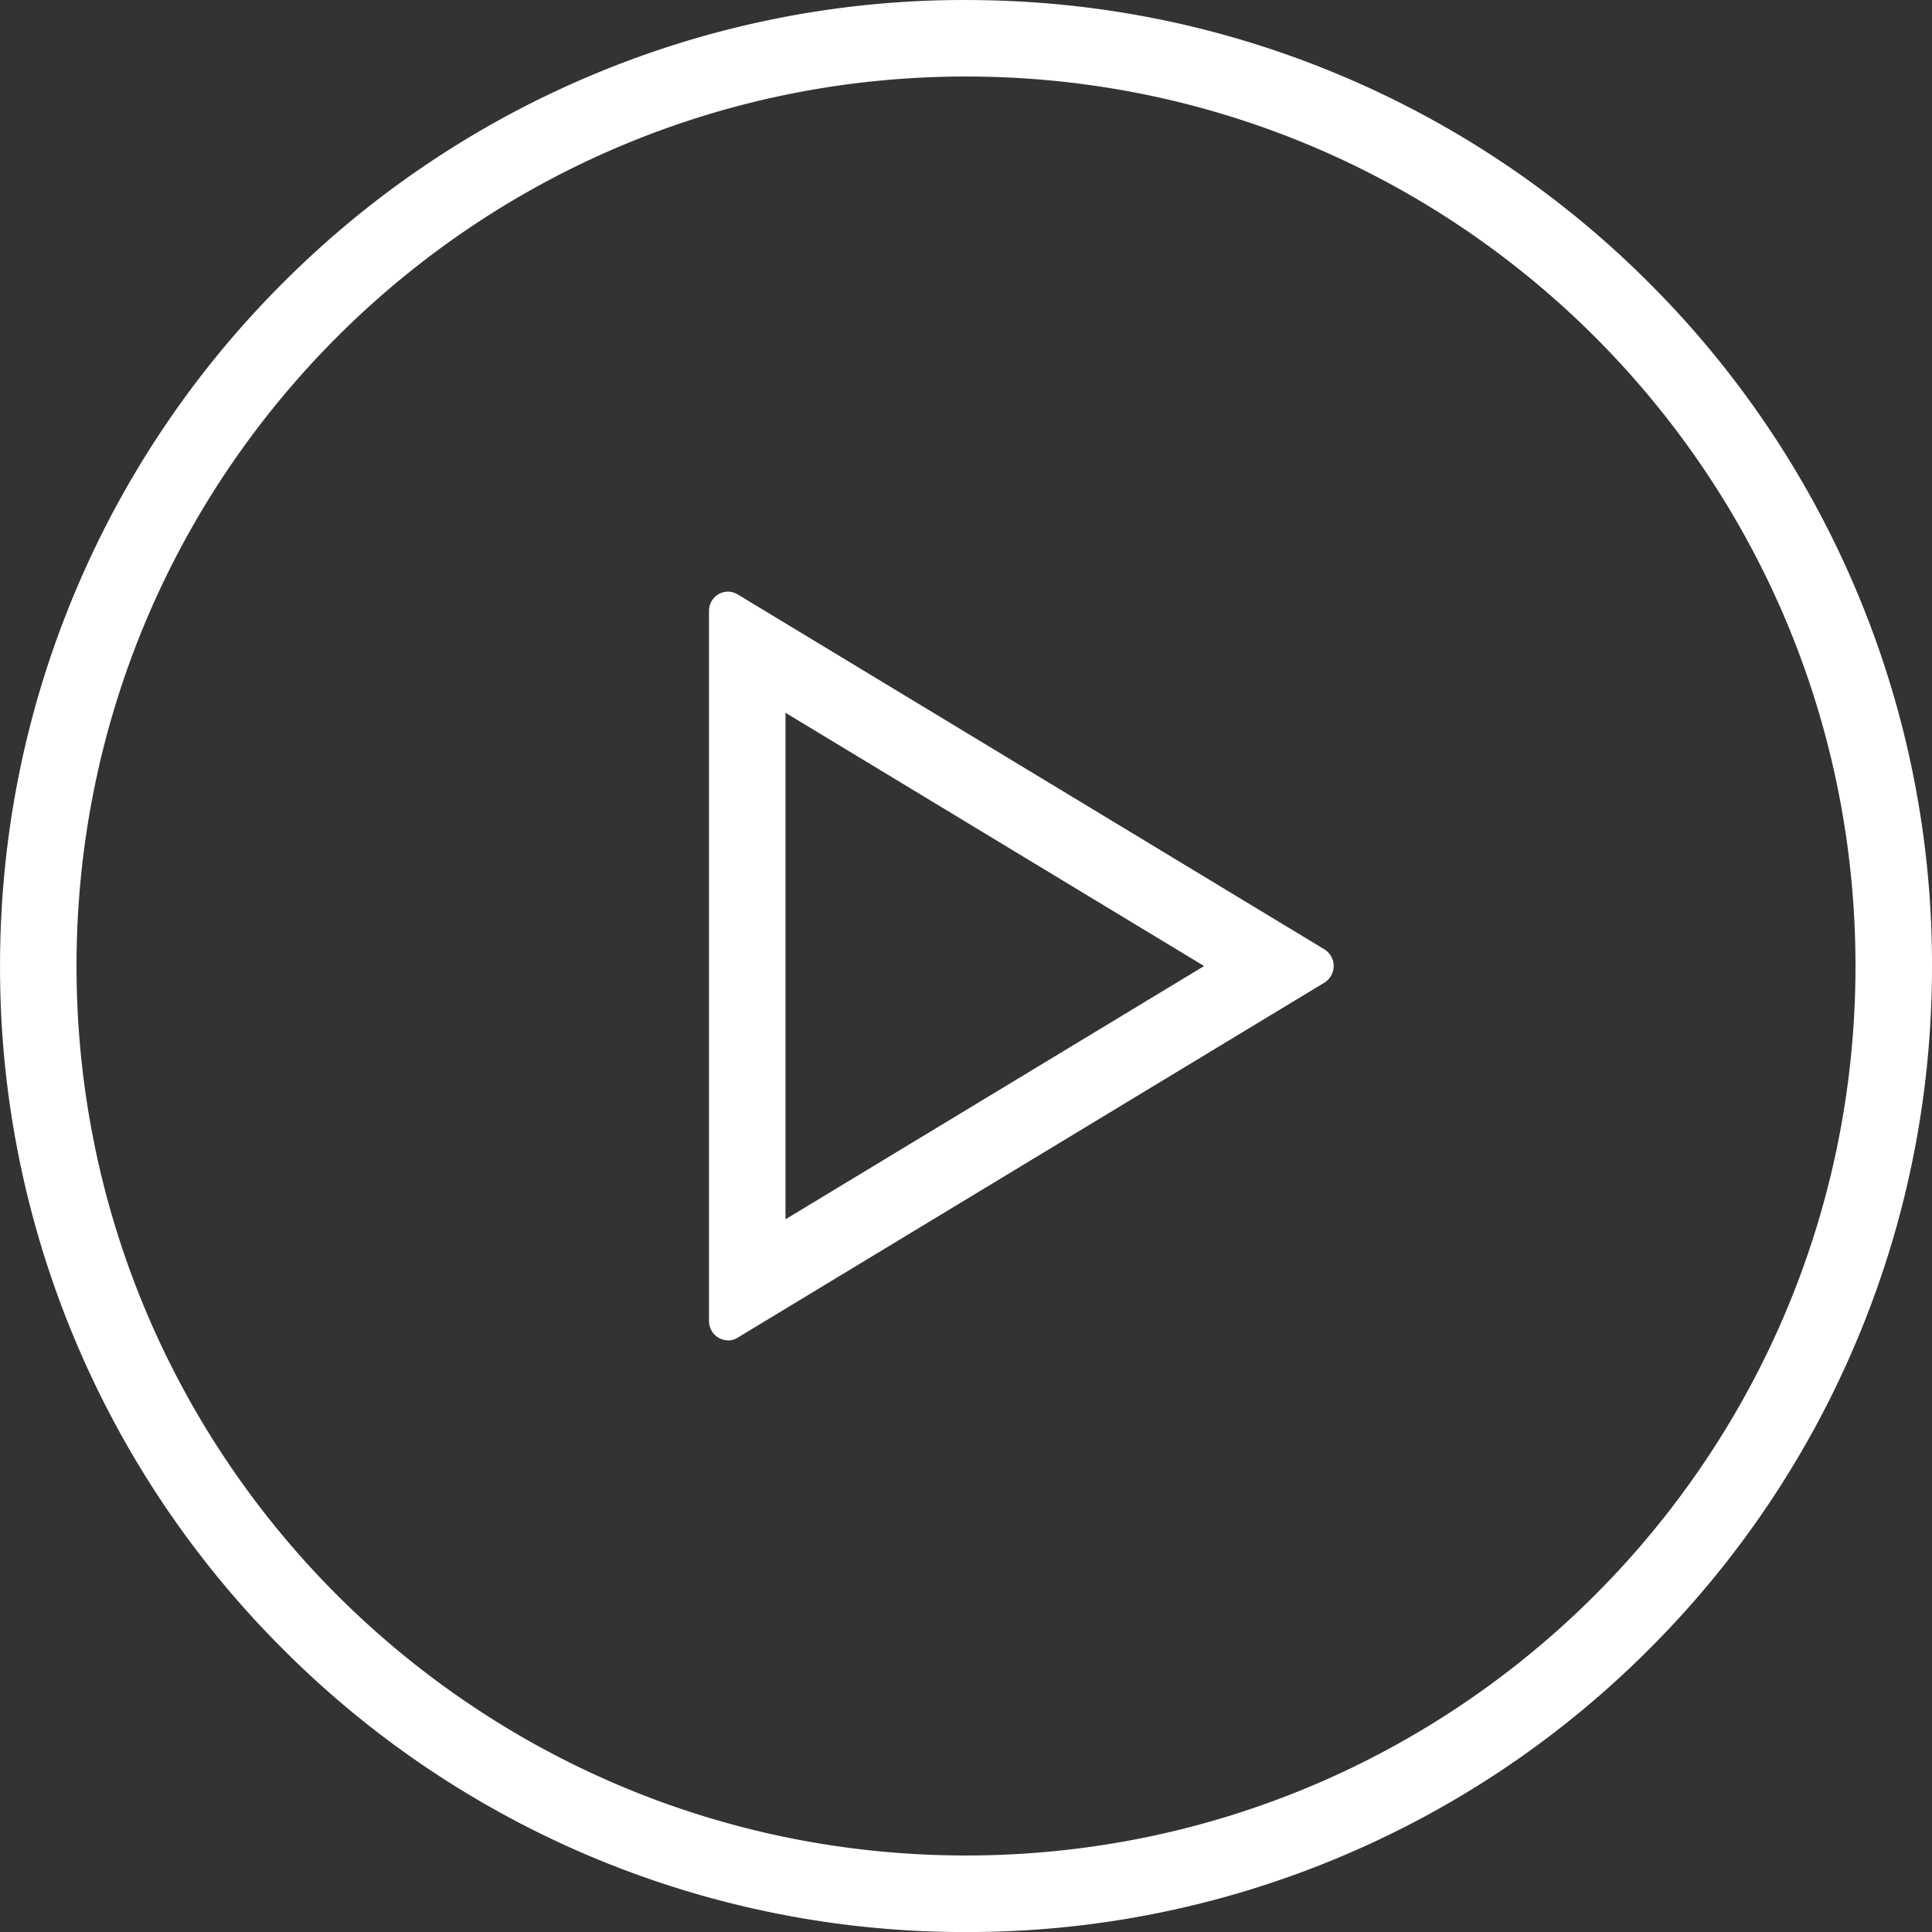 <svg xmlns="http://www.w3.org/2000/svg" width="50.5" height="50.5">
    <rect width="100%" height="100%" fill="#333333" stroke="none"/>
    <g id="webcam-play" fill="none">
        <path d="M26.625 3.375a23.25 23.25 0 1 0 23.25 23.25 23.247 23.247 0 0 0-23.25-23.25Zm9.367 23.686-15.336 9.278a.5.5 0 0 1-.749-.436V17.348a.5.5 0 0 1 .749-.436l15.336 9.278a.512.512 0 0 1 0 .871Z" transform="translate(-1.375 -1.375)"/>
        <path d="M26.625 3.375c-12.843 0-23.25 10.407-23.25 23.25 0 12.844 10.407 23.25 23.25 23.25 12.844 0 23.25-10.406 23.25-23.25 0-12.843-10.406-23.25-23.25-23.25m-6.218 33.036a.506.506 0 0 1-.5-.508V17.348c0-.392.414-.638.75-.436l15.335 9.277a.512.512 0 0 1 0 .872L20.656 36.34a.469.469 0 0 1-.249.072m6.218-35.036c3.409 0 6.716.668 9.83 1.985a25.157 25.157 0 0 1 8.026 5.41 25.157 25.157 0 0 1 5.41 8.025 25.101 25.101 0 0 1 1.984 9.83c0 3.409-.667 6.716-1.984 9.83a25.157 25.157 0 0 1-5.41 8.026 25.157 25.157 0 0 1-8.026 5.41 25.101 25.101 0 0 1-9.83 1.984A25.157 25.157 0 0 1 8.77 44.48a25.157 25.157 0 0 1-5.41-8.025 25.102 25.102 0 0 1-1.984-9.83c0-3.408.668-6.716 1.985-9.83A25.157 25.157 0 0 1 8.77 8.77a25.157 25.157 0 0 1 8.025-5.41 25.101 25.101 0 0 1 9.83-1.985Zm6.224 25.25-10.942-6.62v13.24l10.942-6.62Z" fill="#fff" transform="translate(-1.375 -1.375)"/>
    </g>
</svg>
